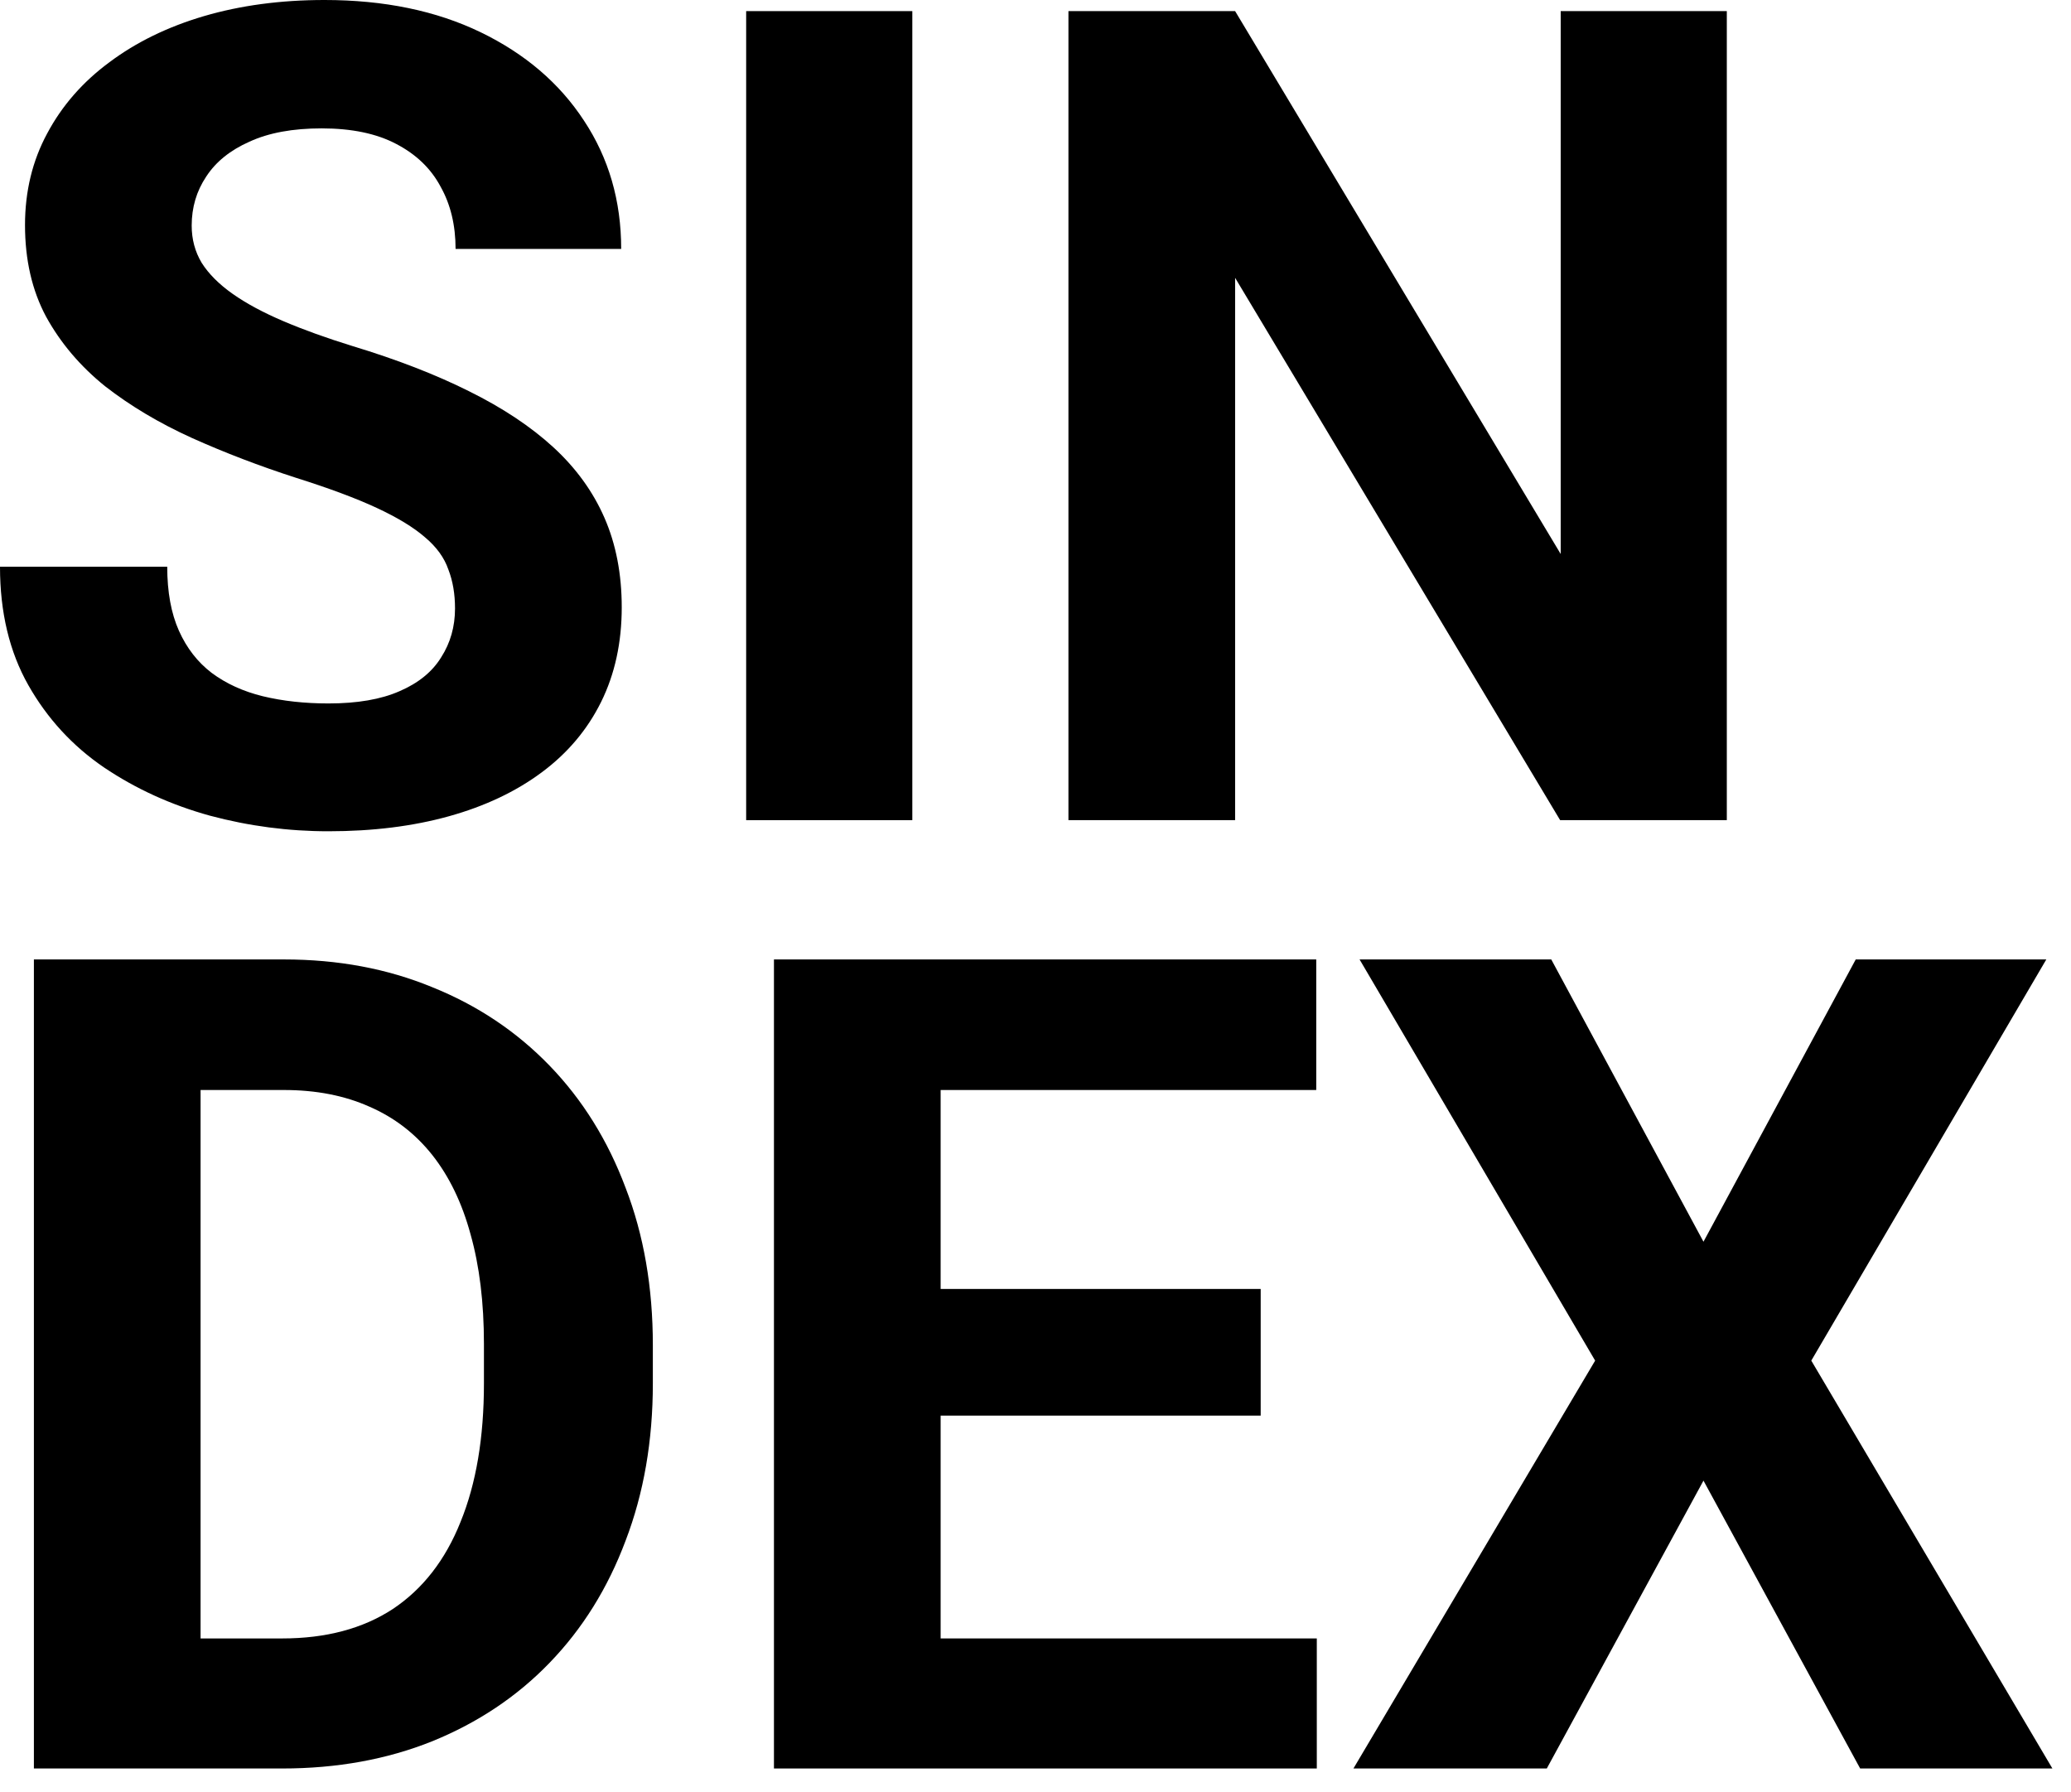 <svg xmlns="http://www.w3.org/2000/svg" width="52" height="45" viewBox="0 0 52 45" fill="none"><path d="M11.425 15.276C11.425 14.913 11.37 14.588 11.258 14.299C11.156 14.002 10.96 13.732 10.672 13.49C10.384 13.239 9.979 12.993 9.458 12.751C8.938 12.509 8.263 12.258 7.436 11.997C6.515 11.7 5.641 11.365 4.813 10.993C3.994 10.621 3.269 10.188 2.637 9.696C2.014 9.193 1.521 8.612 1.158 7.952C0.804 7.291 0.628 6.524 0.628 5.65C0.628 4.804 0.814 4.036 1.186 3.348C1.558 2.651 2.079 2.055 2.748 1.562C3.418 1.06 4.208 0.674 5.12 0.405C6.041 0.135 7.05 0 8.147 0C9.644 0 10.951 0.27 12.067 0.809C13.183 1.349 14.048 2.088 14.662 3.027C15.285 3.967 15.597 5.041 15.597 6.25H11.439C11.439 5.655 11.314 5.134 11.063 4.687C10.821 4.232 10.449 3.874 9.947 3.613C9.454 3.353 8.831 3.223 8.077 3.223C7.352 3.223 6.747 3.334 6.264 3.557C5.78 3.771 5.417 4.064 5.176 4.436C4.934 4.799 4.813 5.208 4.813 5.664C4.813 6.008 4.897 6.32 5.064 6.599C5.241 6.878 5.501 7.138 5.845 7.38C6.189 7.622 6.613 7.849 7.115 8.063C7.617 8.277 8.198 8.487 8.859 8.691C9.965 9.026 10.937 9.403 11.774 9.821C12.621 10.24 13.327 10.709 13.895 11.23C14.462 11.751 14.89 12.342 15.178 13.002C15.466 13.662 15.611 14.411 15.611 15.248C15.611 16.131 15.439 16.922 15.095 17.619C14.75 18.317 14.253 18.908 13.602 19.391C12.951 19.875 12.174 20.242 11.272 20.493C10.37 20.744 9.361 20.87 8.245 20.87C7.24 20.87 6.25 20.74 5.273 20.479C4.297 20.21 3.409 19.805 2.609 19.266C1.818 18.726 1.186 18.038 0.711 17.201C0.237 16.364 0 15.373 0 14.229H4.199C4.199 14.862 4.297 15.397 4.492 15.834C4.687 16.271 4.962 16.624 5.315 16.894C5.678 17.164 6.106 17.359 6.599 17.48C7.101 17.601 7.65 17.661 8.245 17.661C8.97 17.661 9.565 17.559 10.03 17.354C10.505 17.15 10.854 16.866 11.077 16.503C11.309 16.141 11.425 15.732 11.425 15.276Z" fill="black"></path><path d="M22.907 0.279V20.591H18.735V0.279H22.907Z" fill="black"></path><path d="M43.358 0.279V20.591H39.173L31.012 6.975V20.591H26.827V0.279H31.012L39.187 13.909V0.279H43.358Z" fill="black"></path><path d="M7.087 44.4H2.665L2.692 41.135H7.087C8.184 41.135 9.11 40.889 9.863 40.396C10.616 39.894 11.184 39.164 11.565 38.206C11.956 37.248 12.151 36.09 12.151 34.732V33.742C12.151 32.7 12.039 31.784 11.816 30.993C11.602 30.203 11.281 29.538 10.854 28.998C10.426 28.459 9.9 28.055 9.277 27.785C8.654 27.506 7.938 27.366 7.129 27.366H2.581V24.088H7.129C8.487 24.088 9.728 24.32 10.854 24.785C11.988 25.241 12.969 25.897 13.797 26.752C14.625 27.608 15.262 28.631 15.708 29.822C16.164 31.003 16.392 32.319 16.392 33.77V34.732C16.392 36.174 16.164 37.49 15.708 38.68C15.262 39.871 14.625 40.894 13.797 41.749C12.979 42.596 11.997 43.251 10.854 43.716C9.719 44.172 8.463 44.4 7.087 44.4ZM5.036 24.088V44.4H0.851V24.088H5.036Z" fill="black"></path><path d="M33.063 41.135V44.4H22.251V41.135H33.063ZM23.618 24.088V44.4H19.433V24.088H23.618ZM31.654 32.361V35.541H22.251V32.361H31.654ZM33.049 24.088V27.366H22.251V24.088H33.049Z" fill="black"></path><path d="M38.95 24.088L42.772 31.175L46.595 24.088H51.38L45.479 34.16L51.533 44.4H46.706L42.772 37.173L38.838 44.4H33.983L40.052 34.16L34.137 24.088H38.95Z" fill="black"></path></svg>